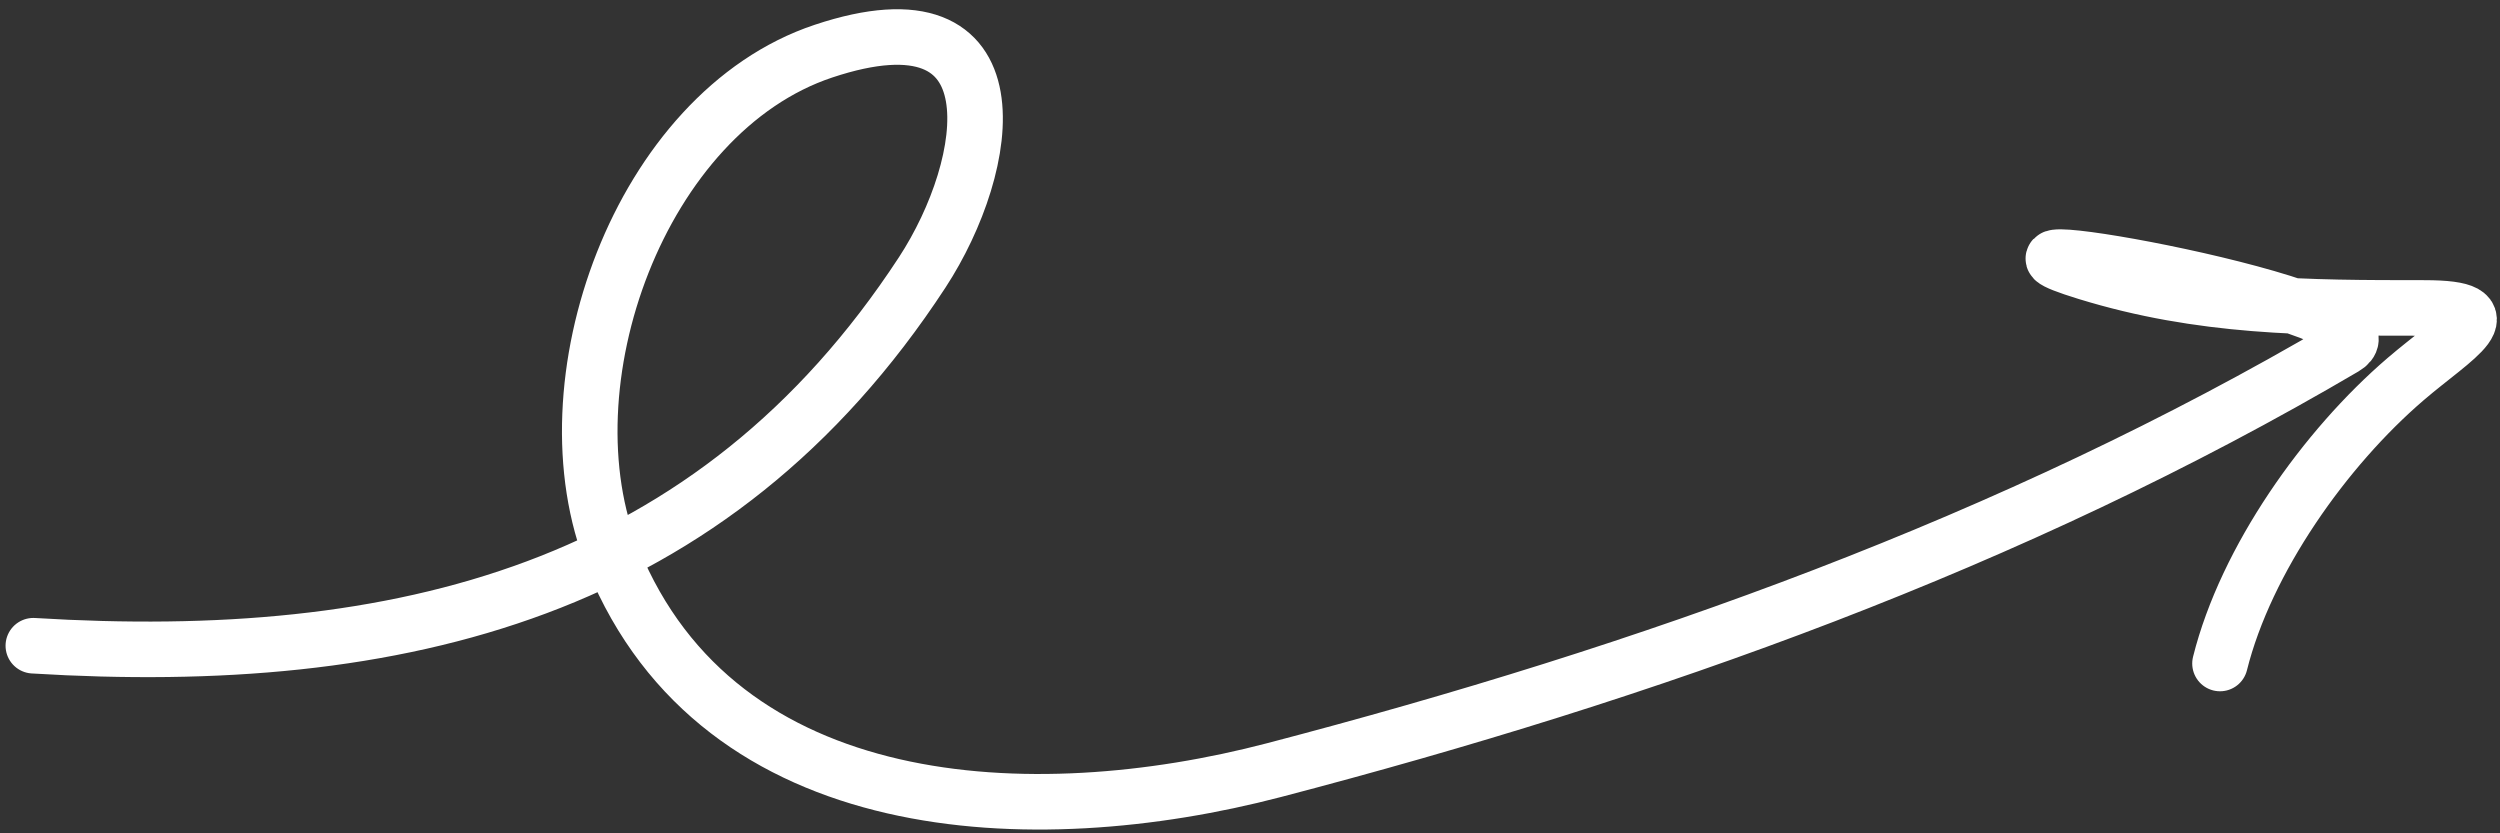 <?xml version="1.0" encoding="UTF-8"?> <svg xmlns="http://www.w3.org/2000/svg" width="225" height="75" viewBox="0 0 225 75" fill="none"><rect x="0" y="0" width="225" height="75" fill="#333333" stroke="none"/><path d="M3 58.115C35.924 60.137 64.196 53.274 83 24.515C89.33 14.834 91.891 -1.323 74.111 4.604C57.594 10.11 48.762 34.609 55.178 50.293C64.806 73.829 92.937 74.992 114.644 69.315C148.228 60.532 181.089 48.865 211 31.271C217.093 27.687 173.175 20.015 187.8 24.515C198.123 27.691 207.525 27.715 218.2 27.715C225.887 27.715 220.97 30.293 216.511 34.115C209.264 40.327 202.139 50.358 199.8 59.715" stroke="url(#paint0_linear_3_10540)" stroke-width="5" stroke-linecap="round"></path><defs><linearGradient id="paint0_linear_3_10540" x1="112.61" y1="3.331" x2="112.61" y2="72.16" gradientUnits="userSpaceOnUse"><stop stop-color="white"></stop><stop offset="1" stop-color="white"></stop></linearGradient></defs></svg> 